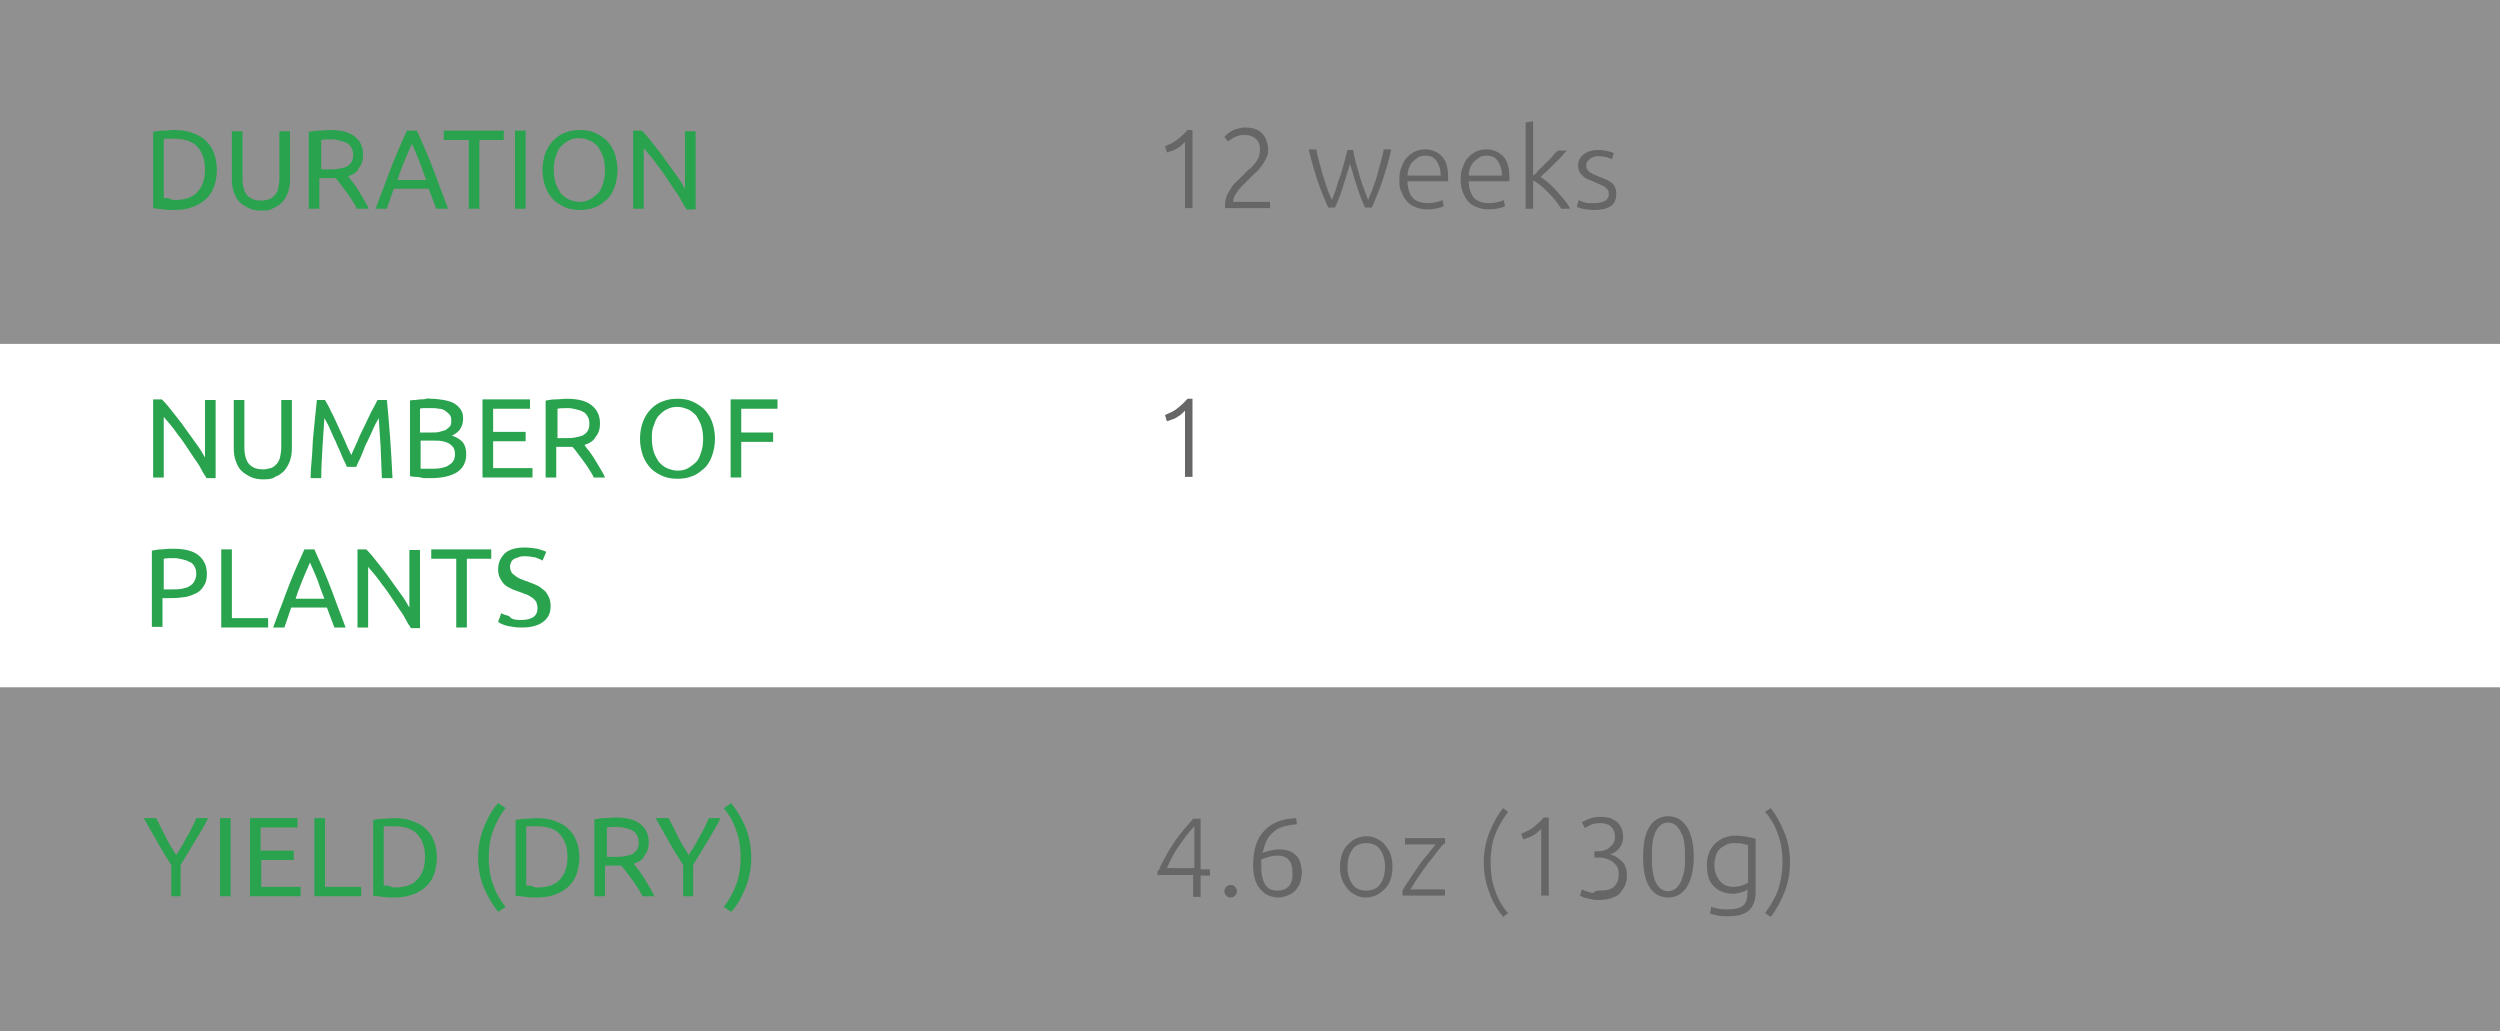 <?xml version="1.0" encoding="utf-8"?>
<!-- Generator: Adobe Illustrator 24.1.1, SVG Export Plug-In . SVG Version: 6.00 Build 0)  -->
<svg version="1.1" id="Слой_1" xmlns="http://www.w3.org/2000/svg" xmlns:xlink="http://www.w3.org/1999/xlink" x="0px" y="0px"
	 viewBox="0 0 400 165" style="enable-background:new 0 0 400 165;" xml:space="preserve">
<rect x="0" y="0" width="400" height="165" fill="#333333" stroke="none"/>
<style type="text/css">
	.st0{opacity:0.5;fill:#EFEFEF;}
	.st1{fill:#FFFFFF;}
	.st2{fill:#2AA34F;}
	.st3{fill:#666666;}
	.st4{fill:none;stroke:#C1272D;stroke-miterlimit:10;}
	.st5{fill:#C1272D;stroke:#C1272D;stroke-miterlimit:10;}
</style>
<rect class="st0" width="400" height="55"/>
<rect y="110" class="st0" width="400" height="55"/>
<rect y="55" class="st1" width="400" height="55"/>
<g>
	<path class="st2" d="M34.7,27.2c0,1.1-0.2,2-0.5,2.8c-0.3,0.8-0.8,1.5-1.4,2c-0.6,0.5-1.3,0.9-2.2,1.2s-1.8,0.4-2.8,0.4
		c-0.5,0-1.1,0-1.7-0.1s-1.2-0.1-1.6-0.2V21.1c0.5-0.1,1-0.2,1.6-0.2c0.6,0,1.2-0.1,1.7-0.1c1,0,2,0.1,2.8,0.4s1.6,0.6,2.2,1.2
		c0.6,0.5,1.1,1.2,1.4,2C34.5,25.2,34.7,26.1,34.7,27.2z M27.9,32c1.7,0,2.9-0.4,3.7-1.3s1.2-2,1.2-3.6c0-1.5-0.4-2.7-1.2-3.6
		s-2.1-1.3-3.7-1.3c-0.5,0-0.9,0-1.1,0c-0.3,0-0.5,0-0.6,0v9.5c0.1,0,0.3,0,0.6,0S27.4,32,27.9,32z"/>
	<path class="st2" d="M41.9,33.7c-0.8,0-1.5-0.1-2.1-0.4s-1.1-0.6-1.5-1c-0.4-0.4-0.7-1-0.9-1.6c-0.2-0.6-0.3-1.2-0.3-1.9v-7.8h1.7
		v7.6c0,1.2,0.3,2.2,0.8,2.7c0.6,0.6,1.3,0.8,2.2,0.8c0.4,0,0.8-0.1,1.2-0.2c0.4-0.1,0.7-0.4,0.9-0.6c0.3-0.3,0.5-0.7,0.6-1.1
		c0.1-0.5,0.2-1,0.2-1.6v-7.6h1.7v7.8c0,0.7-0.1,1.3-0.3,1.9c-0.2,0.6-0.5,1.1-0.9,1.6c-0.4,0.4-0.9,0.8-1.5,1
		C43.4,33.6,42.7,33.7,41.9,33.7z"/>
	<path class="st2" d="M55.7,28.2c0.2,0.2,0.4,0.6,0.7,0.9c0.3,0.4,0.6,0.8,0.9,1.3c0.3,0.5,0.6,1,0.9,1.5c0.3,0.5,0.6,1,0.8,1.5
		h-1.9c-0.2-0.5-0.5-0.9-0.8-1.4c-0.3-0.5-0.6-0.9-0.9-1.3s-0.6-0.8-0.9-1.2c-0.3-0.4-0.5-0.7-0.8-1c-0.2,0-0.3,0-0.5,0
		s-0.3,0-0.5,0h-1.6v4.9h-1.7V21.1c0.5-0.1,1-0.2,1.6-0.2c0.6,0,1.2-0.1,1.7-0.1c1.8,0,3.1,0.3,4,1c0.9,0.7,1.4,1.6,1.4,3
		c0,0.8-0.2,1.5-0.7,2.1C57.2,27.5,56.6,27.9,55.7,28.2z M53.1,22.3c-0.7,0-1.3,0-1.7,0.1v4.7h1.2c0.6,0,1.1,0,1.6-0.1
		c0.5-0.1,0.9-0.2,1.2-0.3c0.3-0.2,0.6-0.4,0.8-0.7c0.2-0.3,0.3-0.7,0.3-1.2c0-0.5-0.1-0.9-0.3-1.2c-0.2-0.3-0.4-0.6-0.7-0.7
		c-0.3-0.2-0.7-0.3-1.1-0.4C54,22.4,53.6,22.3,53.1,22.3z"/>
	<path class="st2" d="M69.8,33.4c-0.2-0.5-0.4-1.1-0.6-1.6c-0.2-0.5-0.4-1.1-0.6-1.6H63l-1.1,3.2h-1.8c0.5-1.3,0.9-2.5,1.4-3.7
		c0.4-1.1,0.8-2.2,1.2-3.2c0.4-1,0.8-2,1.2-2.9s0.8-1.8,1.2-2.7h1.6c0.4,0.9,0.8,1.8,1.2,2.7s0.8,1.9,1.2,2.9c0.4,1,0.8,2.1,1.2,3.2
		s0.9,2.3,1.4,3.7H69.8z M68.2,28.8c-0.4-1-0.8-2.1-1.1-3c-0.4-1-0.8-1.9-1.2-2.8c-0.4,0.9-0.8,1.8-1.2,2.8c-0.4,1-0.8,2-1.1,3H68.2
		z"/>
	<path class="st2" d="M80.6,20.9v1.5h-3.9v11h-1.7v-11H71v-1.5H80.6z"/>
	<path class="st2" d="M82.4,20.9h1.7v12.5h-1.7V20.9z"/>
	<path class="st2" d="M86.8,27.2c0-1.1,0.2-2,0.5-2.8c0.3-0.8,0.8-1.5,1.3-2c0.5-0.5,1.2-1,1.9-1.2c0.7-0.3,1.5-0.4,2.3-0.4
		c0.8,0,1.6,0.1,2.3,0.4c0.7,0.3,1.3,0.7,1.9,1.2c0.5,0.5,1,1.2,1.3,2c0.3,0.8,0.5,1.8,0.5,2.8s-0.2,2-0.5,2.8s-0.7,1.5-1.3,2
		s-1.2,1-1.9,1.2c-0.7,0.3-1.5,0.4-2.3,0.4c-0.8,0-1.6-0.1-2.3-0.4c-0.7-0.3-1.4-0.7-1.9-1.2s-1-1.2-1.3-2S86.8,28.2,86.8,27.2z
		 M88.6,27.2c0,0.8,0.1,1.4,0.3,2.1c0.2,0.6,0.5,1.1,0.8,1.6c0.4,0.4,0.8,0.8,1.3,1c0.5,0.2,1.1,0.4,1.7,0.4c0.6,0,1.2-0.1,1.7-0.4
		s0.9-0.6,1.3-1c0.4-0.4,0.6-1,0.8-1.6c0.2-0.6,0.3-1.3,0.3-2.1s-0.1-1.4-0.3-2.1c-0.2-0.6-0.5-1.1-0.8-1.6c-0.4-0.4-0.8-0.8-1.3-1
		s-1.1-0.4-1.7-0.4c-0.6,0-1.2,0.1-1.7,0.4c-0.5,0.2-0.9,0.6-1.3,1c-0.4,0.4-0.6,1-0.8,1.6C88.7,25.7,88.6,26.4,88.6,27.2z"/>
	<path class="st2" d="M109.8,33.4c-0.3-0.4-0.6-0.9-0.9-1.5c-0.3-0.6-0.7-1.1-1.1-1.7s-0.8-1.2-1.2-1.8c-0.4-0.6-0.8-1.2-1.3-1.8
		c-0.4-0.6-0.8-1.1-1.2-1.6s-0.8-0.9-1.1-1.3v9.7h-1.7V20.9h1.4c0.6,0.6,1.2,1.3,1.8,2.1c0.6,0.8,1.3,1.6,1.9,2.5
		c0.6,0.8,1.2,1.7,1.8,2.5s1,1.5,1.4,2.2v-9.2h1.7v12.5H109.8z"/>
</g>
<g>
	<path class="st2" d="M27.4,143.4v-5c-0.8-1.3-1.6-2.5-2.3-3.8c-0.7-1.2-1.4-2.5-2.1-3.7H25c0.5,1,1,2,1.5,3s1.1,2,1.7,2.9
		c0.6-0.9,1.2-1.9,1.7-2.9c0.6-1,1.1-2,1.5-3h1.9c-0.6,1.2-1.3,2.4-2.1,3.7s-1.5,2.5-2.3,3.8v5H27.4z"/>
	<path class="st2" d="M35.2,130.9h1.7v12.5h-1.7V130.9z"/>
	<path class="st2" d="M40,143.4v-12.5h7.6v1.5h-5.9v3.7H47v1.5h-5.2v4.3h6.3v1.5H40z"/>
	<path class="st2" d="M57.8,141.9v1.5h-7.5v-12.5h1.7v11H57.8z"/>
	<path class="st2" d="M69.9,137.2c0,1.1-0.2,2-0.5,2.8c-0.3,0.8-0.8,1.5-1.4,2c-0.6,0.5-1.3,0.9-2.2,1.2s-1.8,0.4-2.8,0.4
		c-0.5,0-1.1,0-1.7-0.1s-1.2-0.1-1.6-0.2v-12.1c0.5-0.1,1-0.2,1.6-0.2c0.6,0,1.2-0.1,1.7-0.1c1,0,2,0.1,2.8,0.4s1.6,0.6,2.2,1.2
		c0.6,0.5,1.1,1.2,1.4,2C69.7,135.2,69.9,136.1,69.9,137.2z M63.1,142c1.7,0,2.9-0.4,3.7-1.3s1.2-2,1.2-3.6c0-1.5-0.4-2.7-1.2-3.6
		s-2.1-1.3-3.7-1.3c-0.5,0-0.9,0-1.1,0c-0.3,0-0.5,0-0.6,0v9.5c0.1,0,0.3,0,0.6,0S62.6,142,63.1,142z"/>
	<path class="st2" d="M78.2,137.2c0,1.5,0.2,3,0.7,4.3c0.4,1.3,1.1,2.5,2,3.6l-1.2,0.8c-0.9-1.1-1.7-2.5-2.3-3.9
		c-0.6-1.5-0.9-3.1-0.9-4.8c0-1.7,0.3-3.3,0.9-4.8s1.3-2.8,2.3-3.9l1.2,0.8c-0.9,1.1-1.5,2.3-2,3.6
		C78.4,134.2,78.2,135.7,78.2,137.2z"/>
	<path class="st2" d="M92.7,137.2c0,1.1-0.2,2-0.5,2.8c-0.3,0.8-0.8,1.5-1.4,2c-0.6,0.5-1.3,0.9-2.2,1.2s-1.8,0.4-2.8,0.4
		c-0.5,0-1.1,0-1.7-0.1s-1.2-0.1-1.6-0.2v-12.1c0.5-0.1,1-0.2,1.6-0.2c0.6,0,1.2-0.1,1.7-0.1c1,0,2,0.1,2.8,0.4s1.6,0.6,2.2,1.2
		c0.6,0.5,1.1,1.2,1.4,2C92.5,135.2,92.7,136.1,92.7,137.2z M85.9,142c1.7,0,2.9-0.4,3.7-1.3s1.2-2,1.2-3.6c0-1.5-0.4-2.7-1.2-3.6
		s-2.1-1.3-3.7-1.3c-0.5,0-0.9,0-1.1,0c-0.3,0-0.5,0-0.6,0v9.5c0.1,0,0.3,0,0.6,0S85.4,142,85.9,142z"/>
	<path class="st2" d="M101.4,138.2c0.2,0.2,0.4,0.6,0.7,0.9c0.3,0.4,0.6,0.8,0.9,1.3c0.3,0.5,0.6,1,0.9,1.5c0.3,0.5,0.6,1,0.8,1.5
		h-1.9c-0.2-0.5-0.5-0.9-0.8-1.4c-0.3-0.5-0.6-0.9-0.9-1.3s-0.6-0.8-0.9-1.2c-0.3-0.4-0.5-0.7-0.8-1c-0.2,0-0.3,0-0.5,0
		s-0.3,0-0.5,0h-1.6v4.9h-1.7v-12.3c0.5-0.1,1-0.2,1.6-0.2c0.6,0,1.2-0.1,1.7-0.1c1.8,0,3.1,0.3,4,1c0.9,0.7,1.4,1.6,1.4,3
		c0,0.8-0.2,1.5-0.7,2.1C102.9,137.5,102.3,137.9,101.4,138.2z M98.8,132.3c-0.7,0-1.3,0-1.7,0.1v4.7h1.2c0.6,0,1.1,0,1.6-0.1
		c0.5-0.1,0.9-0.2,1.2-0.3c0.3-0.2,0.6-0.4,0.8-0.7c0.2-0.3,0.3-0.7,0.3-1.2c0-0.5-0.1-0.9-0.3-1.2c-0.2-0.3-0.4-0.6-0.7-0.7
		c-0.3-0.2-0.7-0.3-1.1-0.4C99.7,132.4,99.2,132.3,98.8,132.3z"/>
	<path class="st2" d="M109.3,143.4v-5c-0.8-1.3-1.6-2.5-2.3-3.8c-0.7-1.2-1.4-2.5-2.1-3.7h2.1c0.5,1,1,2,1.5,3s1.1,2,1.7,2.9
		c0.6-0.9,1.2-1.9,1.7-2.9c0.6-1,1.1-2,1.5-3h1.9c-0.6,1.2-1.3,2.4-2.1,3.7s-1.5,2.5-2.3,3.8v5H109.3z"/>
	<path class="st2" d="M118.5,137.2c0-1.5-0.2-3-0.7-4.3c-0.4-1.3-1.1-2.5-2-3.6l1.2-0.8c0.9,1.1,1.7,2.5,2.3,3.9
		c0.6,1.5,0.9,3.1,0.9,4.8c0,1.7-0.3,3.3-0.9,4.8c-0.6,1.5-1.3,2.8-2.3,3.9l-1.2-0.8c0.9-1.1,1.5-2.3,2-3.6S118.5,138.7,118.5,137.2
		z"/>
</g>
<g>
	<path class="st2" d="M33,76.4c-0.3-0.4-0.6-0.9-0.9-1.5c-0.3-0.6-0.7-1.1-1.1-1.7s-0.8-1.2-1.2-1.8c-0.4-0.6-0.8-1.2-1.3-1.8
		c-0.4-0.6-0.8-1.1-1.2-1.6s-0.8-0.9-1.1-1.3v9.7h-1.7V63.9h1.4c0.6,0.6,1.2,1.3,1.8,2.1c0.6,0.8,1.3,1.6,1.9,2.5
		c0.6,0.8,1.2,1.7,1.8,2.5s1,1.5,1.4,2.2v-9.2h1.7v12.5H33z"/>
	<path class="st2" d="M42.2,76.7c-0.8,0-1.5-0.1-2.1-0.4s-1.1-0.6-1.5-1c-0.4-0.4-0.7-1-0.9-1.6c-0.2-0.6-0.3-1.2-0.3-1.9v-7.8h1.7
		v7.6c0,1.2,0.3,2.2,0.8,2.7c0.6,0.6,1.3,0.8,2.2,0.8c0.4,0,0.8-0.1,1.2-0.2c0.4-0.1,0.7-0.4,0.9-0.6c0.3-0.3,0.5-0.7,0.6-1.1
		c0.1-0.5,0.2-1,0.2-1.6v-7.6h1.7v7.8c0,0.7-0.1,1.3-0.3,1.9c-0.2,0.6-0.5,1.1-0.9,1.6c-0.4,0.4-0.9,0.8-1.5,1
		C43.7,76.6,43,76.7,42.2,76.7z"/>
	<path class="st2" d="M55.5,74.7c-0.1-0.3-0.3-0.7-0.5-1.1c-0.2-0.4-0.4-0.9-0.6-1.4s-0.5-1-0.7-1.6c-0.3-0.5-0.5-1.1-0.7-1.5
		c-0.2-0.5-0.4-0.9-0.6-1.3c-0.2-0.4-0.4-0.7-0.5-0.9c-0.1,1.4-0.2,2.9-0.3,4.6c-0.1,1.7-0.2,3.3-0.2,5h-1.7c0-1.1,0.1-2.2,0.2-3.3
		c0.1-1.1,0.1-2.2,0.2-3.2c0.1-1.1,0.2-2.1,0.3-3.1c0.1-1,0.2-2,0.3-2.9H52c0.3,0.5,0.7,1.2,1,1.9c0.4,0.7,0.7,1.5,1.1,2.3
		s0.7,1.6,1.1,2.4c0.3,0.8,0.7,1.5,1,2.2c0.3-0.6,0.6-1.4,1-2.2c0.3-0.8,0.7-1.6,1.1-2.4s0.7-1.5,1.1-2.3c0.4-0.7,0.7-1.3,1-1.9h1.5
		c0.4,4,0.7,8.2,0.9,12.5h-1.7c-0.1-1.7-0.1-3.3-0.2-5c-0.1-1.6-0.2-3.2-0.3-4.6c-0.1,0.2-0.3,0.5-0.5,0.9c-0.2,0.4-0.4,0.8-0.6,1.3
		c-0.2,0.5-0.5,1-0.7,1.5c-0.3,0.5-0.5,1.1-0.7,1.6s-0.4,1-0.6,1.4c-0.2,0.4-0.4,0.8-0.5,1.1H55.5z"/>
	<path class="st2" d="M69,76.5c-0.3,0-0.5,0-0.8,0c-0.3,0-0.6,0-0.9-0.1s-0.6-0.1-0.9-0.1c-0.3,0-0.6-0.1-0.8-0.1V64.1
		c0.2-0.1,0.5-0.1,0.8-0.1c0.3,0,0.6-0.1,0.9-0.1c0.3,0,0.6,0,0.9-0.1s0.6,0,0.8,0c0.7,0,1.4,0.1,2,0.2c0.6,0.1,1.2,0.3,1.6,0.5
		c0.5,0.3,0.8,0.6,1.1,1c0.3,0.4,0.4,0.9,0.4,1.5c0,0.7-0.2,1.2-0.5,1.7c-0.3,0.4-0.8,0.8-1.3,1c0.7,0.2,1.3,0.6,1.7,1
		c0.4,0.5,0.6,1.1,0.6,2c0,1.2-0.5,2.2-1.4,2.8S70.9,76.5,69,76.5z M67.3,69.2h1.8c0.4,0,0.8,0,1.2-0.1c0.4-0.1,0.7-0.2,1-0.3
		c0.3-0.2,0.5-0.4,0.7-0.6s0.2-0.6,0.2-1c0-0.4-0.1-0.7-0.3-0.9c-0.2-0.2-0.4-0.4-0.7-0.6s-0.6-0.3-1-0.3c-0.4-0.1-0.8-0.1-1.3-0.1
		s-0.8,0-1,0c-0.3,0-0.5,0-0.7,0.1V69.2z M67.3,70.6V75c0.1,0,0.3,0,0.5,0c0.2,0,0.3,0,0.5,0s0.5,0,0.7,0c0.5,0,1,0,1.5-0.1
		c0.5-0.1,0.9-0.2,1.2-0.4c0.3-0.2,0.6-0.4,0.8-0.7s0.3-0.7,0.3-1.1c0-0.4-0.1-0.8-0.2-1c-0.2-0.3-0.4-0.5-0.7-0.7s-0.6-0.3-1.1-0.4
		c-0.4-0.1-0.9-0.1-1.4-0.1H67.3z"/>
	<path class="st2" d="M77.2,76.4V63.9h7.6v1.5h-5.9v3.7h5.2v1.5h-5.2v4.3h6.3v1.5H77.2z"/>
	<path class="st2" d="M93.5,71.2c0.2,0.2,0.4,0.6,0.7,0.9c0.3,0.4,0.6,0.8,0.9,1.3c0.3,0.5,0.6,1,0.9,1.5c0.3,0.5,0.6,1,0.8,1.5H95
		c-0.2-0.5-0.5-0.9-0.8-1.4c-0.3-0.5-0.6-0.9-0.9-1.3s-0.6-0.8-0.9-1.2c-0.3-0.4-0.5-0.7-0.8-1c-0.2,0-0.3,0-0.5,0s-0.3,0-0.5,0
		h-1.6v4.9h-1.7V64.1c0.5-0.1,1-0.2,1.6-0.2c0.6,0,1.2-0.1,1.7-0.1c1.8,0,3.1,0.3,4,1c0.9,0.7,1.4,1.6,1.4,3c0,0.8-0.2,1.5-0.7,2.1
		C95,70.5,94.4,70.9,93.5,71.2z M90.9,65.3c-0.7,0-1.3,0-1.7,0.1v4.7h1.2c0.6,0,1.1,0,1.6-0.1c0.5-0.1,0.9-0.2,1.2-0.3
		c0.3-0.2,0.6-0.4,0.8-0.7c0.2-0.3,0.3-0.7,0.3-1.2c0-0.5-0.1-0.9-0.3-1.2c-0.2-0.3-0.4-0.6-0.7-0.7c-0.3-0.2-0.7-0.3-1.1-0.4
		C91.8,65.4,91.4,65.3,90.9,65.3z"/>
	<path class="st2" d="M102.4,70.2c0-1.1,0.2-2,0.5-2.8c0.3-0.8,0.8-1.5,1.3-2c0.5-0.5,1.2-1,1.9-1.2c0.7-0.3,1.5-0.4,2.3-0.4
		c0.8,0,1.6,0.1,2.3,0.4c0.7,0.3,1.3,0.7,1.9,1.2c0.5,0.5,1,1.2,1.3,2c0.3,0.8,0.5,1.8,0.5,2.8s-0.2,2-0.5,2.8s-0.7,1.5-1.3,2
		s-1.2,1-1.9,1.2c-0.7,0.3-1.5,0.4-2.3,0.4c-0.8,0-1.6-0.1-2.3-0.4c-0.7-0.3-1.4-0.7-1.9-1.2s-1-1.2-1.3-2S102.4,71.2,102.4,70.2z
		 M104.3,70.2c0,0.8,0.1,1.4,0.3,2.1c0.2,0.6,0.5,1.1,0.8,1.6c0.4,0.4,0.8,0.8,1.3,1c0.5,0.2,1.1,0.4,1.7,0.4c0.6,0,1.2-0.1,1.7-0.4
		s0.9-0.6,1.3-1c0.4-0.4,0.6-1,0.8-1.6c0.2-0.6,0.3-1.3,0.3-2.1s-0.1-1.4-0.3-2.1c-0.2-0.6-0.5-1.1-0.8-1.6c-0.4-0.4-0.8-0.8-1.3-1
		s-1.1-0.4-1.7-0.4c-0.6,0-1.2,0.1-1.7,0.4c-0.5,0.2-0.9,0.6-1.3,1c-0.4,0.4-0.6,1-0.8,1.6C104.3,68.7,104.3,69.4,104.3,70.2z"/>
	<path class="st2" d="M116.9,76.4V63.9h7.5v1.5h-5.8v3.8h5.1v1.5h-5.1v5.7H116.9z"/>
	<path class="st2" d="M27.7,87.8c1.8,0,3.1,0.3,4,1s1.4,1.7,1.4,3c0,0.7-0.1,1.3-0.4,1.8c-0.3,0.5-0.6,0.9-1.1,1.2s-1.1,0.5-1.8,0.7
		c-0.7,0.1-1.5,0.2-2.4,0.2h-1.4v4.6h-1.7V88.1c0.5-0.1,1-0.2,1.6-0.2C26.7,87.8,27.2,87.8,27.7,87.8z M27.9,89.3
		c-0.7,0-1.3,0-1.7,0.1v4.9h1.3c0.6,0,1.1,0,1.6-0.1s0.9-0.2,1.2-0.4s0.6-0.4,0.8-0.8s0.3-0.7,0.3-1.2c0-0.5-0.1-0.9-0.3-1.2
		c-0.2-0.3-0.4-0.6-0.8-0.7c-0.3-0.2-0.7-0.3-1.1-0.4C28.8,89.4,28.3,89.3,27.9,89.3z"/>
	<path class="st2" d="M42.9,98.9v1.5h-7.5V87.9h1.7v11H42.9z"/>
	<path class="st2" d="M53.5,100.4c-0.2-0.5-0.4-1.1-0.6-1.6c-0.2-0.5-0.4-1.1-0.6-1.6h-5.7l-1.1,3.2h-1.8c0.5-1.3,0.9-2.5,1.4-3.7
		c0.4-1.1,0.8-2.2,1.2-3.2c0.4-1,0.8-2,1.2-2.9s0.8-1.8,1.2-2.7h1.6c0.4,0.9,0.8,1.8,1.2,2.7s0.8,1.9,1.2,2.9c0.4,1,0.8,2.1,1.2,3.2
		s0.9,2.3,1.4,3.7H53.5z M51.9,95.8c-0.4-1-0.8-2.1-1.1-3c-0.4-1-0.8-1.9-1.2-2.8c-0.4,0.9-0.8,1.8-1.2,2.8c-0.4,1-0.8,2-1.1,3H51.9
		z"/>
	<path class="st2" d="M65.7,100.4c-0.3-0.4-0.6-0.9-0.9-1.5c-0.3-0.6-0.7-1.1-1.1-1.7s-0.8-1.2-1.2-1.8c-0.4-0.6-0.8-1.2-1.3-1.8
		c-0.4-0.6-0.8-1.1-1.2-1.6s-0.8-0.9-1.1-1.3v9.7h-1.7V87.9h1.4c0.6,0.6,1.2,1.3,1.8,2.1c0.6,0.8,1.3,1.6,1.9,2.5
		c0.6,0.8,1.2,1.7,1.8,2.5s1,1.5,1.4,2.2v-9.2h1.7v12.5H65.7z"/>
	<path class="st2" d="M78.6,87.9v1.5h-3.9v11h-1.7v-11H69v-1.5H78.6z"/>
	<path class="st2" d="M83.3,99.2c1.8,0,2.7-0.6,2.7-1.9c0-0.4-0.1-0.7-0.2-1c-0.2-0.3-0.4-0.5-0.7-0.7c-0.3-0.2-0.6-0.4-0.9-0.5
		c-0.4-0.1-0.7-0.3-1.1-0.4c-0.5-0.2-0.9-0.3-1.3-0.5c-0.4-0.2-0.8-0.4-1.1-0.7c-0.3-0.3-0.5-0.6-0.7-1c-0.2-0.4-0.3-0.8-0.3-1.4
		c0-1.1,0.4-1.9,1.1-2.6c0.7-0.6,1.8-0.9,3.1-0.9c0.8,0,1.4,0.1,2.1,0.2c0.6,0.2,1.1,0.3,1.4,0.5l-0.6,1.4c-0.3-0.2-0.6-0.3-1.1-0.5
		c-0.5-0.1-1.1-0.2-1.7-0.2c-0.3,0-0.6,0-0.9,0.1c-0.3,0.1-0.5,0.2-0.8,0.3c-0.2,0.1-0.4,0.3-0.5,0.5c-0.1,0.2-0.2,0.5-0.2,0.8
		c0,0.3,0.1,0.6,0.2,0.8c0.1,0.2,0.3,0.4,0.6,0.6c0.2,0.2,0.5,0.3,0.8,0.5c0.3,0.1,0.7,0.3,1.1,0.4c0.5,0.2,1,0.4,1.5,0.6
		c0.5,0.2,0.8,0.5,1.2,0.8s0.6,0.7,0.8,1.1s0.3,0.9,0.3,1.5c0,1.1-0.4,1.9-1.2,2.5c-0.8,0.6-1.9,0.9-3.4,0.9c-0.5,0-0.9,0-1.4-0.1
		s-0.8-0.1-1.1-0.2s-0.6-0.2-0.8-0.3c-0.2-0.1-0.4-0.2-0.5-0.3l0.5-1.4c0.3,0.2,0.7,0.3,1.3,0.5C81.8,99.1,82.5,99.2,83.3,99.2z"/>
</g>
<g>
	<path class="st3" d="M186.4,23.4c0.7-0.3,1.4-0.6,1.9-1s1.1-0.9,1.7-1.6h0.8v12.5h-1.2V22.7c-0.1,0.1-0.3,0.3-0.5,0.5
		c-0.2,0.2-0.4,0.3-0.7,0.5c-0.3,0.2-0.5,0.3-0.8,0.4c-0.3,0.1-0.6,0.2-0.9,0.3L186.4,23.4z"/>
	<path class="st3" d="M202.9,24c0,0.5-0.1,0.9-0.3,1.3c-0.2,0.4-0.4,0.8-0.7,1.2c-0.3,0.4-0.6,0.8-1,1.1c-0.4,0.4-0.7,0.7-1.1,1.1
		c-0.3,0.3-0.6,0.6-0.9,0.9c-0.3,0.3-0.6,0.6-0.8,0.9s-0.4,0.6-0.6,0.9c-0.1,0.3-0.2,0.6-0.2,0.9v0h5.9v1h-7.2c0,0,0-0.1,0-0.1
		c0-0.1,0-0.2,0-0.3c0-0.6,0.1-1.1,0.3-1.6c0.2-0.5,0.5-0.9,0.8-1.4s0.7-0.8,1.1-1.2s0.8-0.7,1.1-1.1c0.3-0.3,0.6-0.6,0.9-0.8
		c0.3-0.3,0.5-0.5,0.7-0.8c0.2-0.3,0.4-0.6,0.5-0.9c0.1-0.3,0.2-0.7,0.2-1.1c0-0.8-0.2-1.4-0.7-1.8c-0.4-0.4-1-0.6-1.7-0.6
		c-0.4,0-0.7,0-1,0.1s-0.6,0.2-0.8,0.3c-0.2,0.1-0.4,0.3-0.6,0.4c-0.2,0.1-0.3,0.2-0.3,0.3l-0.6-0.8c0.1-0.1,0.2-0.2,0.4-0.4
		s0.4-0.3,0.7-0.5c0.3-0.2,0.6-0.3,1-0.4c0.4-0.1,0.8-0.2,1.2-0.2c1.2,0,2.1,0.3,2.7,0.9S202.9,22.9,202.9,24z"/>
	<path class="st3" d="M216.5,24c0.1,0.6,0.2,1.2,0.4,1.9c0.2,0.7,0.4,1.4,0.6,2.1c0.2,0.7,0.4,1.4,0.7,2.1c0.2,0.7,0.5,1.3,0.7,1.9
		c0.2-0.5,0.4-1,0.7-1.7c0.2-0.7,0.5-1.3,0.7-2.1c0.2-0.7,0.4-1.5,0.6-2.2c0.2-0.7,0.4-1.4,0.5-2.1h1.2c-0.4,1.8-0.9,3.5-1.4,5
		c-0.5,1.5-1.1,2.9-1.7,4.3h-1.1c-0.2-0.4-0.4-0.9-0.6-1.4s-0.4-1.1-0.6-1.7s-0.4-1.2-0.6-1.9c-0.2-0.7-0.4-1.3-0.6-2
		c-0.2,0.7-0.4,1.4-0.6,2s-0.4,1.3-0.6,1.9c-0.2,0.6-0.4,1.2-0.6,1.7s-0.4,1-0.6,1.4h-1.1c-0.6-1.4-1.2-2.8-1.7-4.3
		c-0.5-1.5-1-3.2-1.4-5h1.2c0.1,0.6,0.3,1.3,0.5,2.1c0.2,0.7,0.4,1.5,0.6,2.2c0.2,0.7,0.5,1.4,0.7,2.1c0.2,0.6,0.5,1.2,0.7,1.7
		c0.2-0.6,0.5-1.2,0.7-1.9s0.4-1.4,0.7-2.1c0.2-0.7,0.4-1.4,0.6-2.1c0.2-0.7,0.3-1.3,0.5-1.9H216.5z"/>
	<path class="st3" d="M223.9,28.7c0-0.8,0.1-1.5,0.4-2.1c0.2-0.6,0.5-1.1,0.9-1.5c0.4-0.4,0.8-0.7,1.3-0.9c0.5-0.2,1-0.3,1.5-0.3
		c1.1,0,2,0.4,2.7,1.1c0.7,0.7,1,1.9,1,3.4c0,0.1,0,0.2,0,0.3c0,0.1,0,0.2,0,0.3h-6.5c0,1.1,0.3,2,0.8,2.6c0.5,0.6,1.4,0.9,2.5,0.9
		c0.6,0,1.1-0.1,1.5-0.2c0.4-0.1,0.6-0.2,0.8-0.3l0.2,1c-0.2,0.1-0.5,0.2-0.9,0.3s-1,0.2-1.6,0.2c-0.8,0-1.5-0.1-2.1-0.4
		c-0.6-0.2-1.1-0.6-1.4-1s-0.6-0.9-0.8-1.5C223.9,30.1,223.9,29.4,223.9,28.7z M230.5,28c0-1-0.3-1.7-0.7-2.3s-1-0.8-1.8-0.8
		c-0.4,0-0.8,0.1-1.1,0.3c-0.3,0.2-0.6,0.4-0.9,0.7s-0.4,0.6-0.6,1c-0.1,0.4-0.2,0.8-0.2,1.2H230.5z"/>
	<path class="st3" d="M233.7,28.7c0-0.8,0.1-1.5,0.4-2.1c0.2-0.6,0.5-1.1,0.9-1.5c0.4-0.4,0.8-0.7,1.3-0.9c0.5-0.2,1-0.3,1.5-0.3
		c1.1,0,2,0.4,2.7,1.1c0.7,0.7,1,1.9,1,3.4c0,0.1,0,0.2,0,0.3c0,0.1,0,0.2,0,0.3H235c0,1.1,0.3,2,0.8,2.6c0.5,0.6,1.4,0.9,2.5,0.9
		c0.6,0,1.1-0.1,1.5-0.2c0.4-0.1,0.6-0.2,0.8-0.3l0.2,1c-0.2,0.1-0.5,0.2-0.9,0.3s-1,0.2-1.6,0.2c-0.8,0-1.5-0.1-2.1-0.4
		c-0.6-0.2-1.1-0.6-1.4-1s-0.6-0.9-0.8-1.5C233.8,30.1,233.7,29.4,233.7,28.7z M240.3,28c0-1-0.3-1.7-0.7-2.3s-1-0.8-1.8-0.8
		c-0.4,0-0.8,0.1-1.1,0.3c-0.3,0.2-0.6,0.4-0.9,0.7s-0.4,0.6-0.6,1c-0.1,0.4-0.2,0.8-0.2,1.2H240.3z"/>
	<path class="st3" d="M246.5,28.3c0.4,0.3,0.9,0.6,1.3,1c0.4,0.4,0.9,0.8,1.3,1.3c0.4,0.5,0.8,0.9,1.2,1.4c0.4,0.5,0.7,0.9,0.9,1.4
		h-1.4c-0.3-0.5-0.6-0.9-1-1.4c-0.4-0.5-0.8-0.9-1.2-1.3c-0.4-0.4-0.8-0.8-1.2-1.1c-0.4-0.3-0.8-0.6-1.1-0.7v4.5h-1.2V19.6l1.2-0.2
		v8.7c0.3-0.2,0.6-0.5,0.9-0.9c0.4-0.4,0.8-0.7,1.1-1.1c0.4-0.4,0.8-0.7,1.1-1.1c0.3-0.4,0.6-0.7,0.9-0.9h1.4
		c-0.3,0.3-0.6,0.6-0.9,1c-0.4,0.4-0.7,0.7-1.1,1.1s-0.8,0.8-1.1,1.1C247.2,27.6,246.8,28,246.5,28.3z"/>
	<path class="st3" d="M255,32.5c0.7,0,1.2-0.1,1.7-0.3c0.4-0.2,0.7-0.6,0.7-1.1c0-0.3,0-0.5-0.1-0.6c-0.1-0.2-0.2-0.3-0.4-0.5
		c-0.2-0.1-0.4-0.3-0.7-0.4s-0.7-0.3-1.1-0.5c-0.3-0.1-0.7-0.3-1-0.4s-0.6-0.3-0.8-0.5c-0.2-0.2-0.4-0.4-0.6-0.7
		c-0.1-0.3-0.2-0.6-0.2-1c0-0.8,0.3-1.4,0.9-1.8c0.6-0.5,1.4-0.7,2.3-0.7c0.6,0,1.2,0.1,1.6,0.2c0.4,0.1,0.7,0.2,0.9,0.3l-0.3,1
		c-0.1-0.1-0.4-0.2-0.7-0.3c-0.3-0.1-0.8-0.2-1.5-0.2c-0.3,0-0.5,0-0.7,0.1c-0.2,0.1-0.4,0.1-0.6,0.3s-0.3,0.3-0.4,0.4
		s-0.2,0.4-0.2,0.6c0,0.3,0,0.5,0.1,0.6c0.1,0.2,0.2,0.3,0.4,0.5c0.2,0.1,0.4,0.3,0.7,0.4s0.6,0.3,0.9,0.4c0.4,0.1,0.7,0.3,1,0.4
		c0.3,0.1,0.6,0.3,0.9,0.5s0.5,0.5,0.6,0.8c0.2,0.3,0.2,0.7,0.2,1.1c0,0.8-0.3,1.5-0.9,1.9c-0.6,0.4-1.5,0.6-2.6,0.6
		c-0.8,0-1.4-0.1-1.9-0.2c-0.4-0.1-0.7-0.2-0.9-0.3l0.3-1.1c0,0,0.1,0.1,0.2,0.1c0.1,0.1,0.3,0.1,0.5,0.2c0.2,0.1,0.4,0.1,0.7,0.2
		C254.3,32.5,254.6,32.5,255,32.5z"/>
</g>
<g>
	<path class="st3" d="M185.4,139.3c0.2-0.6,0.5-1.2,0.9-1.9c0.4-0.7,0.8-1.5,1.3-2.2c0.5-0.8,1-1.5,1.6-2.2c0.6-0.7,1.2-1.4,1.7-2
		h1.2v8.1h1.5v1h-1.5v3.4h-1.2V140h-5.7V139.3z M191.1,139v-6.8c-0.4,0.4-0.8,0.9-1.3,1.5c-0.4,0.6-0.8,1.1-1.2,1.7
		c-0.4,0.6-0.8,1.2-1.1,1.8c-0.3,0.6-0.6,1.2-0.8,1.7H191.1z"/>
	<path class="st3" d="M197.9,142.6c0,0.3-0.1,0.5-0.3,0.7c-0.2,0.2-0.4,0.3-0.7,0.3s-0.6-0.1-0.7-0.3c-0.2-0.2-0.3-0.4-0.3-0.7
		c0-0.3,0.1-0.5,0.3-0.7c0.2-0.2,0.4-0.3,0.7-0.3s0.6,0.1,0.7,0.3C197.8,142.1,197.9,142.3,197.9,142.6z"/>
	<path class="st3" d="M200.5,138.4c0-2.4,0.6-4.3,1.8-5.5c1.2-1.3,2.9-1.9,5.1-2l0.1,1c-0.7,0-1.4,0.2-2,0.3
		c-0.6,0.2-1.2,0.4-1.6,0.8c-0.5,0.4-0.9,0.8-1.2,1.4s-0.5,1.3-0.7,2.1c0.3-0.2,0.7-0.3,1.2-0.4s0.9-0.2,1.5-0.2
		c0.7,0,1.2,0.1,1.7,0.3c0.5,0.2,0.8,0.5,1.1,0.8s0.5,0.8,0.6,1.2c0.1,0.5,0.2,0.9,0.2,1.4c0,0.5-0.1,0.9-0.2,1.4
		c-0.1,0.5-0.4,0.9-0.7,1.3c-0.3,0.4-0.7,0.7-1.2,0.9c-0.5,0.2-1,0.4-1.6,0.4c-1.3,0-2.3-0.5-3-1.4
		C200.8,141.3,200.5,140,200.5,138.4z M204.4,136.9c-0.6,0-1,0.1-1.4,0.2c-0.4,0.1-0.8,0.3-1.2,0.4c0,0.2,0,0.4,0,0.5
		c0,0.1,0,0.3,0,0.4c0,0.6,0,1.1,0.1,1.6c0.1,0.5,0.2,0.9,0.4,1.3s0.5,0.7,0.8,0.9c0.3,0.2,0.8,0.3,1.3,0.3c0.4,0,0.8-0.1,1.1-0.2
		s0.6-0.4,0.8-0.6s0.3-0.6,0.4-0.9c0.1-0.3,0.1-0.7,0.1-1.1c0-1-0.2-1.7-0.6-2.1C205.8,137.1,205.2,136.9,204.4,136.9z"/>
	<path class="st3" d="M222.8,138.7c0,0.7-0.1,1.4-0.3,2c-0.2,0.6-0.5,1.1-0.9,1.5s-0.8,0.7-1.3,1c-0.5,0.2-1.1,0.4-1.7,0.4
		s-1.2-0.1-1.7-0.4c-0.5-0.2-1-0.6-1.3-1s-0.7-0.9-0.9-1.5c-0.2-0.6-0.3-1.3-0.3-2c0-0.7,0.1-1.4,0.3-2c0.2-0.6,0.5-1.1,0.9-1.5
		s0.8-0.8,1.3-1s1.1-0.4,1.7-0.4s1.2,0.1,1.7,0.4c0.5,0.2,1,0.6,1.3,1s0.7,0.9,0.9,1.5S222.8,138,222.8,138.7z M221.6,138.7
		c0-1.2-0.3-2.1-0.8-2.8s-1.3-1-2.2-1c-0.9,0-1.7,0.3-2.2,1s-0.8,1.6-0.8,2.8s0.3,2.1,0.8,2.8s1.3,1,2.2,1c0.9,0,1.7-0.3,2.2-1
		S221.6,139.9,221.6,138.7z"/>
	<path class="st3" d="M231,135c-0.3,0.3-0.6,0.7-1.1,1.3c-0.4,0.6-0.9,1.2-1.4,1.8c-0.5,0.7-1,1.4-1.5,2.1c-0.5,0.7-0.9,1.4-1.3,2.1
		h5.5v1h-6.8v-0.8c0.3-0.6,0.7-1.2,1.2-1.9s0.9-1.4,1.4-2.1c0.5-0.7,1-1.3,1.5-1.9c0.5-0.6,0.9-1.1,1.2-1.5h-4.9v-1h6.4V135z"/>
	<path class="st3" d="M237.4,138c0-1.7,0.3-3.3,0.9-4.8c0.6-1.5,1.3-2.8,2.2-3.9l0.8,0.6c-0.9,1.2-1.6,2.4-2.1,3.7s-0.7,2.8-0.7,4.4
		c0,1.6,0.2,3.1,0.7,4.4c0.4,1.3,1.1,2.6,2.1,3.7l-0.8,0.6c-0.9-1.1-1.7-2.4-2.2-3.9C237.7,141.3,237.4,139.7,237.4,138z"/>
	<path class="st3" d="M243.4,133.4c0.7-0.3,1.4-0.6,1.9-1s1.1-0.9,1.7-1.6h0.8v12.5h-1.2v-10.7c-0.1,0.1-0.3,0.3-0.5,0.5
		c-0.2,0.2-0.4,0.3-0.7,0.5c-0.3,0.2-0.5,0.3-0.8,0.4c-0.3,0.1-0.6,0.2-0.9,0.3L243.4,133.4z"/>
	<path class="st3" d="M255.9,142.5c1.1,0,2-0.2,2.4-0.7c0.5-0.5,0.7-1.1,0.7-1.9c0-0.5-0.1-1-0.3-1.3c-0.2-0.3-0.5-0.6-0.8-0.8
		c-0.3-0.2-0.7-0.4-1.2-0.5c-0.5-0.1-0.9-0.1-1.4-0.1h-0.2v-1h0.4c0.3,0,0.7,0,1-0.1c0.3-0.1,0.7-0.2,0.9-0.4s0.5-0.4,0.7-0.7
		s0.3-0.7,0.3-1.1c0-0.4-0.1-0.7-0.2-1c-0.1-0.3-0.3-0.5-0.5-0.7s-0.5-0.3-0.8-0.4c-0.3-0.1-0.6-0.1-0.9-0.1c-0.6,0-1.2,0.1-1.5,0.3
		c-0.4,0.2-0.7,0.3-0.9,0.5l-0.5-0.9c0.1-0.1,0.3-0.2,0.5-0.3c0.2-0.1,0.4-0.2,0.7-0.3c0.3-0.1,0.5-0.2,0.8-0.2
		c0.3-0.1,0.6-0.1,1-0.1c0.6,0,1.2,0.1,1.6,0.2c0.4,0.2,0.8,0.4,1.1,0.7c0.3,0.3,0.5,0.6,0.7,1c0.1,0.4,0.2,0.8,0.2,1.3
		c0,0.7-0.2,1.3-0.6,1.8c-0.4,0.5-0.9,0.8-1.5,1c0.3,0.1,0.7,0.2,1,0.4c0.3,0.2,0.6,0.4,0.9,0.7c0.3,0.3,0.5,0.6,0.6,1
		c0.2,0.4,0.2,0.8,0.2,1.4c0,0.5-0.1,1-0.3,1.5c-0.2,0.4-0.5,0.8-0.8,1.2s-0.8,0.6-1.4,0.8c-0.6,0.2-1.2,0.3-2,0.3
		c-0.4,0-0.8,0-1.1-0.1c-0.3-0.1-0.6-0.1-0.9-0.2s-0.5-0.1-0.6-0.2s-0.3-0.1-0.4-0.2l0.3-1c0.1,0,0.2,0.1,0.4,0.2
		c0.2,0.1,0.4,0.1,0.6,0.2c0.2,0.1,0.5,0.1,0.8,0.2C255.2,142.5,255.6,142.5,255.9,142.5z"/>
	<path class="st3" d="M262.9,137.1c0-2.1,0.3-3.7,1-4.8c0.7-1.1,1.7-1.7,3-1.7c1.3,0,2.3,0.6,3,1.7c0.7,1.1,1.1,2.7,1.1,4.8
		c0,2.1-0.4,3.7-1.1,4.8c-0.7,1.1-1.7,1.7-3,1.7c-1.3,0-2.3-0.6-3-1.7C263.2,140.8,262.9,139.2,262.9,137.1z M269.6,137.1
		c0-0.7,0-1.4-0.1-2.1c-0.1-0.7-0.2-1.2-0.5-1.7c-0.2-0.5-0.5-0.9-0.8-1.2c-0.3-0.3-0.8-0.5-1.3-0.5c-0.5,0-1,0.2-1.3,0.5
		c-0.3,0.3-0.6,0.7-0.8,1.2s-0.4,1.1-0.4,1.7c-0.1,0.7-0.1,1.3-0.1,2.1c0,0.7,0,1.4,0.1,2.1c0.1,0.7,0.2,1.2,0.4,1.7
		s0.5,0.9,0.8,1.2c0.3,0.3,0.8,0.5,1.3,0.5c0.5,0,0.9-0.2,1.3-0.5c0.3-0.3,0.6-0.7,0.8-1.2c0.2-0.5,0.4-1.1,0.5-1.7
		C269.6,138.5,269.6,137.8,269.6,137.1z"/>
	<path class="st3" d="M279.6,142.3c-0.1,0.1-0.2,0.1-0.3,0.2c-0.1,0.1-0.3,0.2-0.5,0.2s-0.4,0.2-0.7,0.2c-0.3,0.1-0.6,0.1-0.9,0.1
		c-0.5,0-1.1-0.1-1.6-0.3c-0.5-0.2-0.9-0.4-1.3-0.8c-0.4-0.4-0.7-0.8-0.9-1.4c-0.2-0.6-0.3-1.3-0.3-2.1c0-0.7,0.1-1.3,0.3-1.8
		c0.2-0.6,0.5-1.1,0.9-1.5s0.8-0.7,1.4-1c0.5-0.2,1.2-0.4,1.8-0.4c0.9,0,1.6,0.1,2.1,0.2c0.5,0.1,1,0.2,1.3,0.3v8.5
		c0,1.4-0.4,2.4-1.1,3c-0.7,0.6-1.8,0.9-3.3,0.9c-0.6,0-1.1,0-1.6-0.1c-0.5-0.1-0.9-0.2-1.3-0.3l0.2-1.1c0.3,0.1,0.7,0.2,1.2,0.3
		s1,0.1,1.5,0.1c1.1,0,1.9-0.2,2.4-0.6c0.5-0.4,0.7-1.2,0.7-2.2V142.3z M279.6,135.2c-0.2-0.1-0.5-0.1-0.8-0.2
		c-0.3-0.1-0.8-0.1-1.4-0.1c-0.5,0-1,0.1-1.3,0.3c-0.4,0.2-0.7,0.4-1,0.7c-0.3,0.3-0.5,0.7-0.6,1.1c-0.1,0.4-0.2,0.9-0.2,1.4
		c0,0.6,0.1,1.1,0.3,1.6c0.2,0.4,0.4,0.8,0.7,1.1c0.3,0.3,0.6,0.5,0.9,0.6c0.3,0.1,0.7,0.2,1.1,0.2c0.5,0,1-0.1,1.4-0.2
		c0.4-0.2,0.8-0.3,1-0.5V135.2z"/>
	<path class="st3" d="M286.4,138c0,1.7-0.3,3.3-0.9,4.8s-1.3,2.8-2.2,3.9l-0.9-0.6c0.9-1.2,1.6-2.4,2.1-3.7c0.4-1.3,0.7-2.8,0.7-4.4
		c0-1.6-0.2-3.1-0.7-4.4c-0.4-1.3-1.1-2.6-2.1-3.7l0.9-0.6c0.9,1.1,1.6,2.4,2.2,3.9C286.1,134.6,286.4,136.2,286.4,138z"/>
</g>
<g>
	<path class="st3" d="M186.4,66.4c0.7-0.3,1.4-0.6,1.9-1s1.1-0.9,1.7-1.6h0.8v12.5h-1.2V65.7c-0.1,0.1-0.3,0.3-0.5,0.5
		c-0.2,0.2-0.4,0.3-0.7,0.5c-0.3,0.2-0.5,0.3-0.8,0.4c-0.3,0.1-0.6,0.2-0.9,0.3L186.4,66.4z"/>
</g>
</svg>
